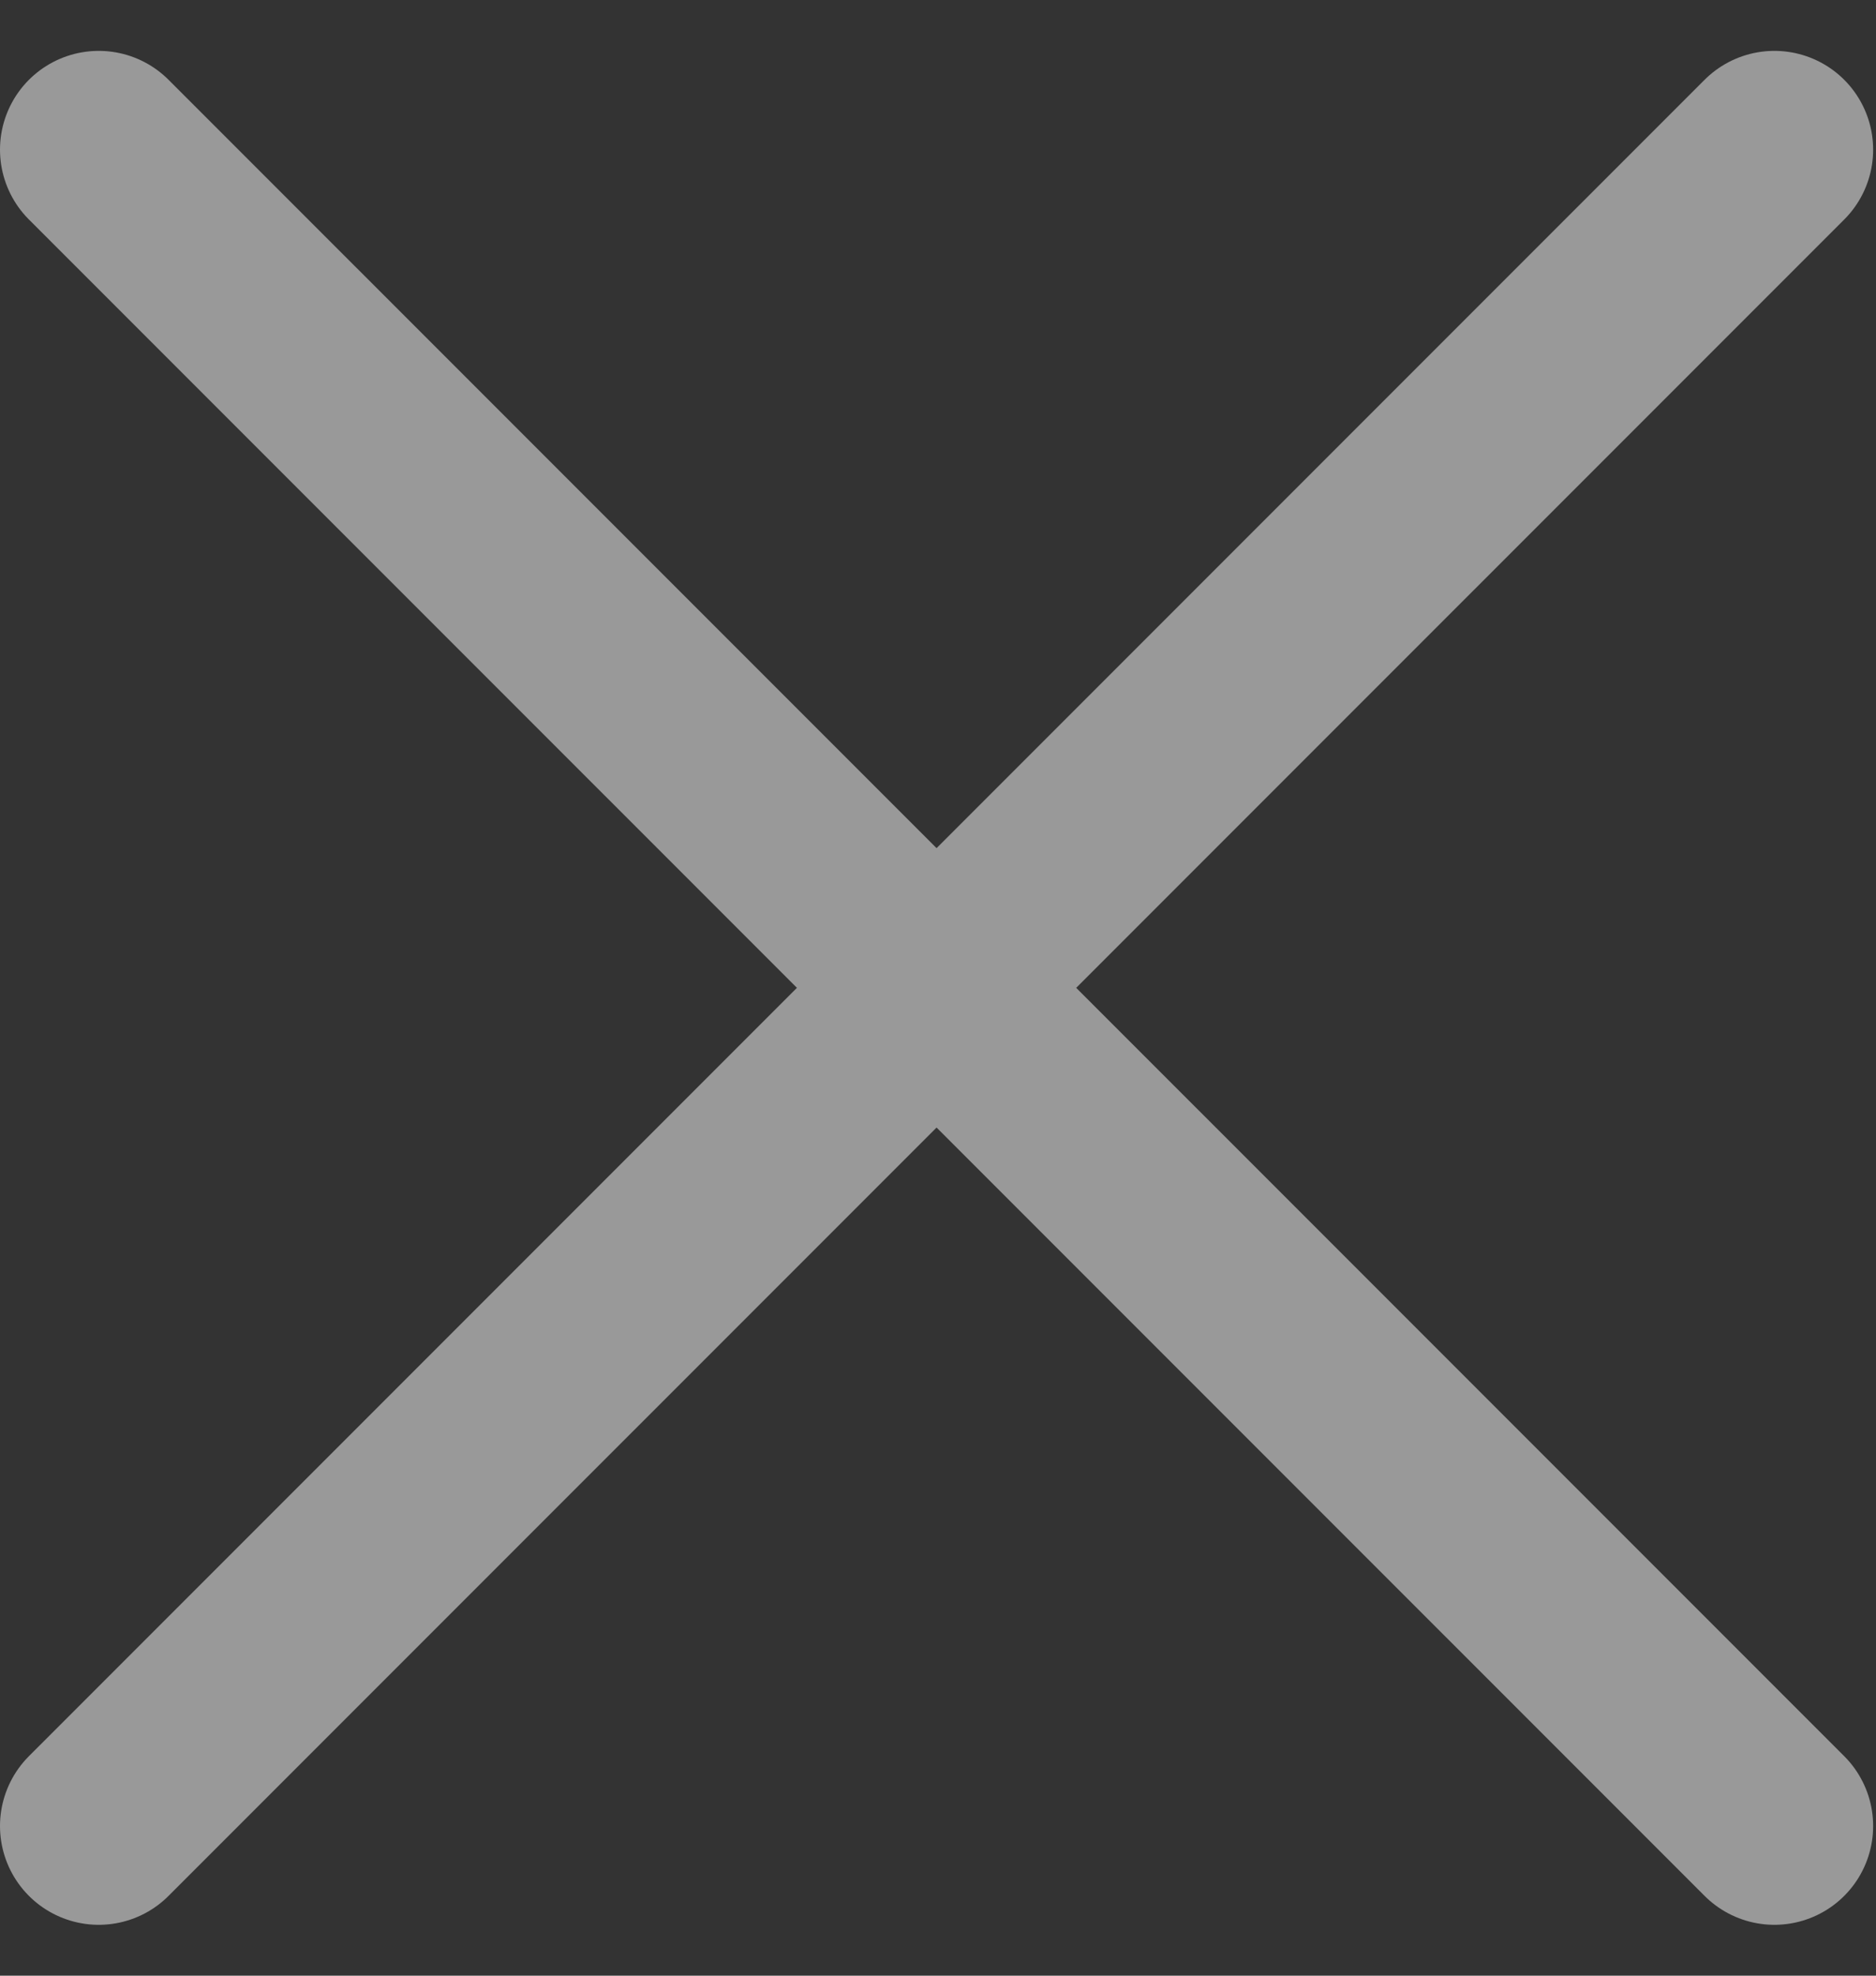 <svg width="19" height="20" viewBox="0 0 19 20" fill="none" xmlns="http://www.w3.org/2000/svg">
<rect x="0" y="0" width="19" height="20" fill="#333333" stroke="none"/>
<path id="Vector" opacity="0.5" d="M1 18.485L17.971 1.515M17.971 18.485L1 1.515" stroke="white" stroke-width="2" stroke-linecap="round" stroke-linejoin="round"/>
</svg>
